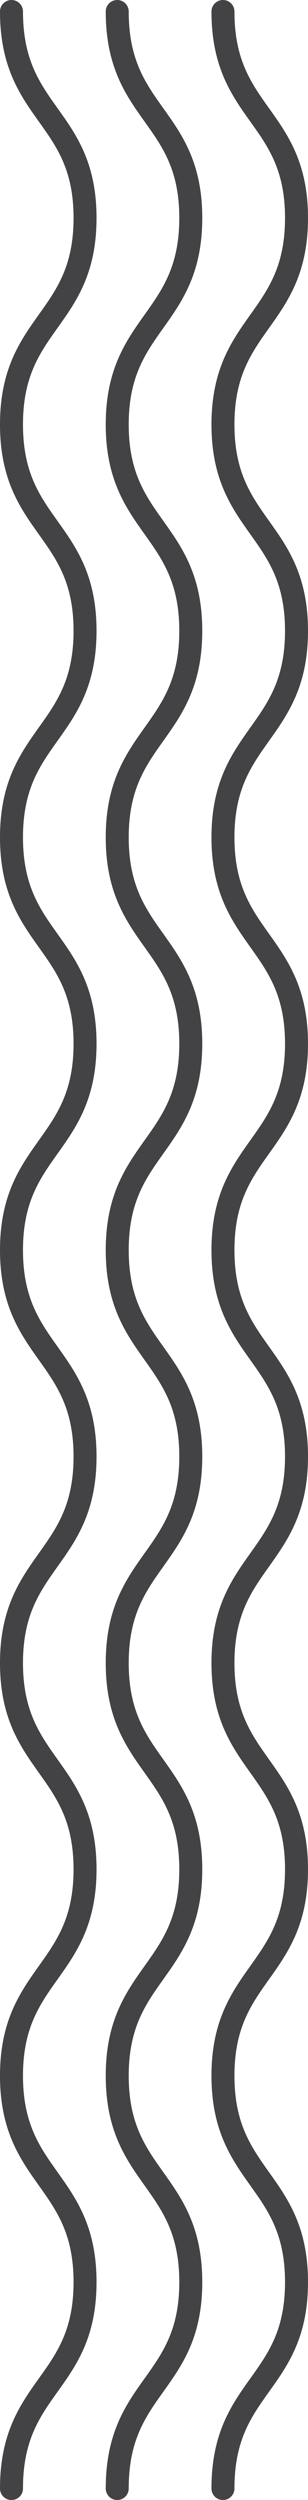 <?xml version="1.0" encoding="UTF-8"?> <svg xmlns="http://www.w3.org/2000/svg" viewBox="0 0 26.8 217.2"> <defs> <style>.a6502142-0acc-45dc-a2a7-95ebc1fff411{fill:none;stroke:#434345;stroke-linecap:round;stroke-linejoin:round;stroke-width:2px;}</style> </defs> <title>Ресурс 12ss</title> <g id="07d42188-efdc-4be8-b80d-68bf9cc86b93" data-name="Слой 2"> <g id="30927808-f22a-40fd-99fc-f7c1846b293b" data-name="OBJECTS"> <path class="a6502142-0acc-45dc-a2a7-95ebc1fff411" d="M1,216.2c0-9,6.4-9,6.4-17.93s-6.4-9-6.4-17.93,6.4-9,6.4-17.93-6.4-9-6.4-17.93,6.4-9,6.4-17.93-6.4-9-6.4-17.94,6.4-9,6.4-17.93S1,81.72,1,72.75s6.4-9,6.4-17.94S1,45.85,1,36.88s6.4-9,6.4-17.94S1,10,1,1"></path> <path class="a6502142-0acc-45dc-a2a7-95ebc1fff411" d="M10.2,216.2c0-9,6.4-9,6.4-17.93s-6.4-9-6.4-17.93,6.4-9,6.4-17.93-6.4-9-6.4-17.93,6.4-9,6.4-17.93-6.4-9-6.4-17.94,6.4-9,6.4-17.93-6.4-9-6.4-17.93,6.4-9,6.4-17.94-6.4-9-6.4-17.93,6.4-9,6.4-17.94S10.2,10,10.2,1"></path> <path class="a6502142-0acc-45dc-a2a7-95ebc1fff411" d="M19.4,216.2c0-9,6.4-9,6.4-17.93s-6.4-9-6.4-17.93,6.4-9,6.4-17.93-6.4-9-6.4-17.93,6.4-9,6.4-17.93-6.4-9-6.4-17.94,6.4-9,6.4-17.93-6.4-9-6.4-17.93,6.4-9,6.4-17.94-6.4-9-6.4-17.93,6.4-9,6.4-17.94S19.4,10,19.4,1"></path> </g> </g> </svg> 